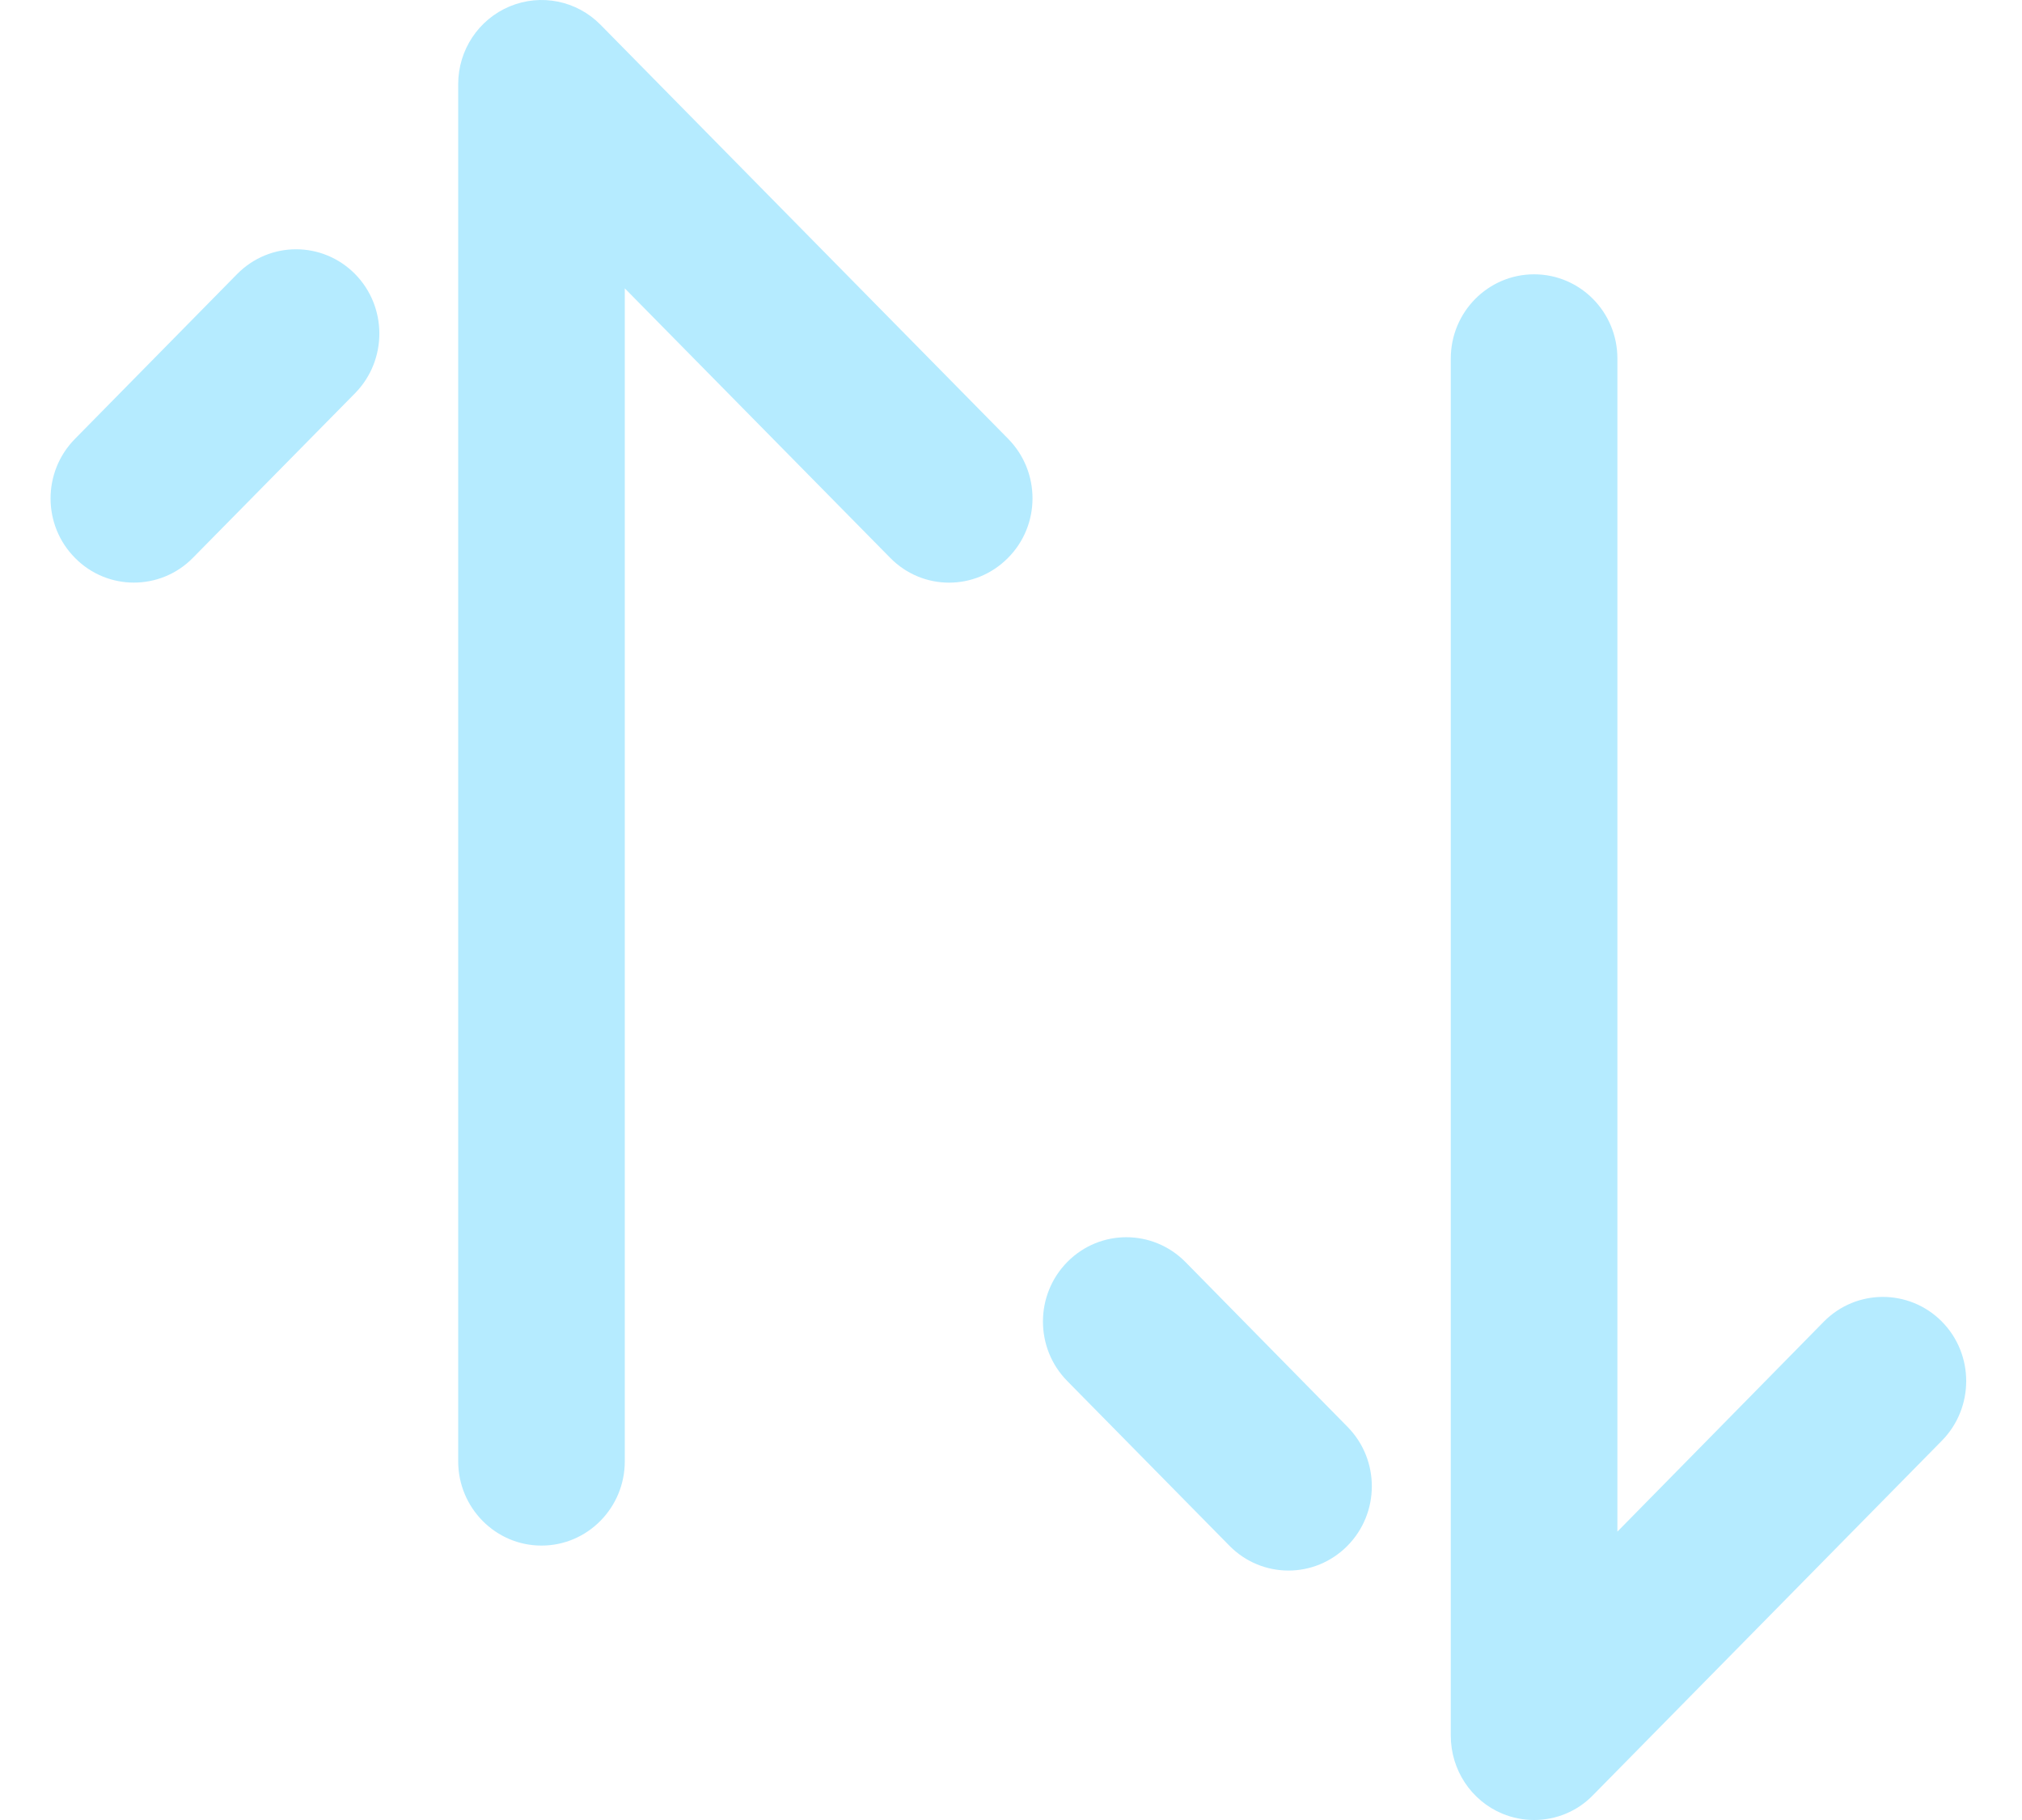 <svg xmlns="http://www.w3.org/2000/svg" width="20" height="18" viewBox="0 0 20 18" fill="none"><script xmlns=""/>
  <path fill-rule="evenodd" clip-rule="evenodd" d="M4.532 14.452C4.532 14.912 4.901 15.286 5.356 15.286C5.811 15.286 6.18 14.912 6.18 14.452V2.852L8.805 5.517C9.126 5.844 9.646 5.844 9.969 5.519C10.293 5.195 10.294 4.667 9.972 4.34L5.94 0.245C5.704 0.005 5.349 -0.065 5.042 0.063C4.733 0.192 4.532 0.495 4.532 0.833V14.452ZM1.324 5.762C1.114 5.762 0.903 5.681 0.743 5.519C0.42 5.195 0.419 4.668 0.741 4.341L2.345 2.711C2.667 2.384 3.187 2.384 3.51 2.708C3.832 3.033 3.833 3.561 3.513 3.888L1.908 5.517C1.747 5.681 1.535 5.762 1.324 5.762ZM14.859 17.937C14.96 17.979 15.067 18 15.174 18C15.389 18 15.6 17.916 15.757 17.754L19.208 14.248C19.529 13.921 19.528 13.393 19.206 13.069C18.883 12.745 18.361 12.746 18.04 13.071L15.998 15.148V3.546C15.998 3.086 15.63 2.713 15.174 2.713C14.719 2.713 14.35 3.086 14.35 3.546V17.166C14.35 17.504 14.551 17.808 14.859 17.937ZM12.16 15.287C12.322 15.452 12.534 15.533 12.745 15.533C12.954 15.533 13.165 15.452 13.326 15.29C13.649 14.965 13.65 14.438 13.329 14.112L11.725 12.481C11.402 12.155 10.881 12.155 10.559 12.479C10.236 12.804 10.235 13.332 10.556 13.658L12.16 15.287Z" fill="#B5EBFF"/>
</svg>